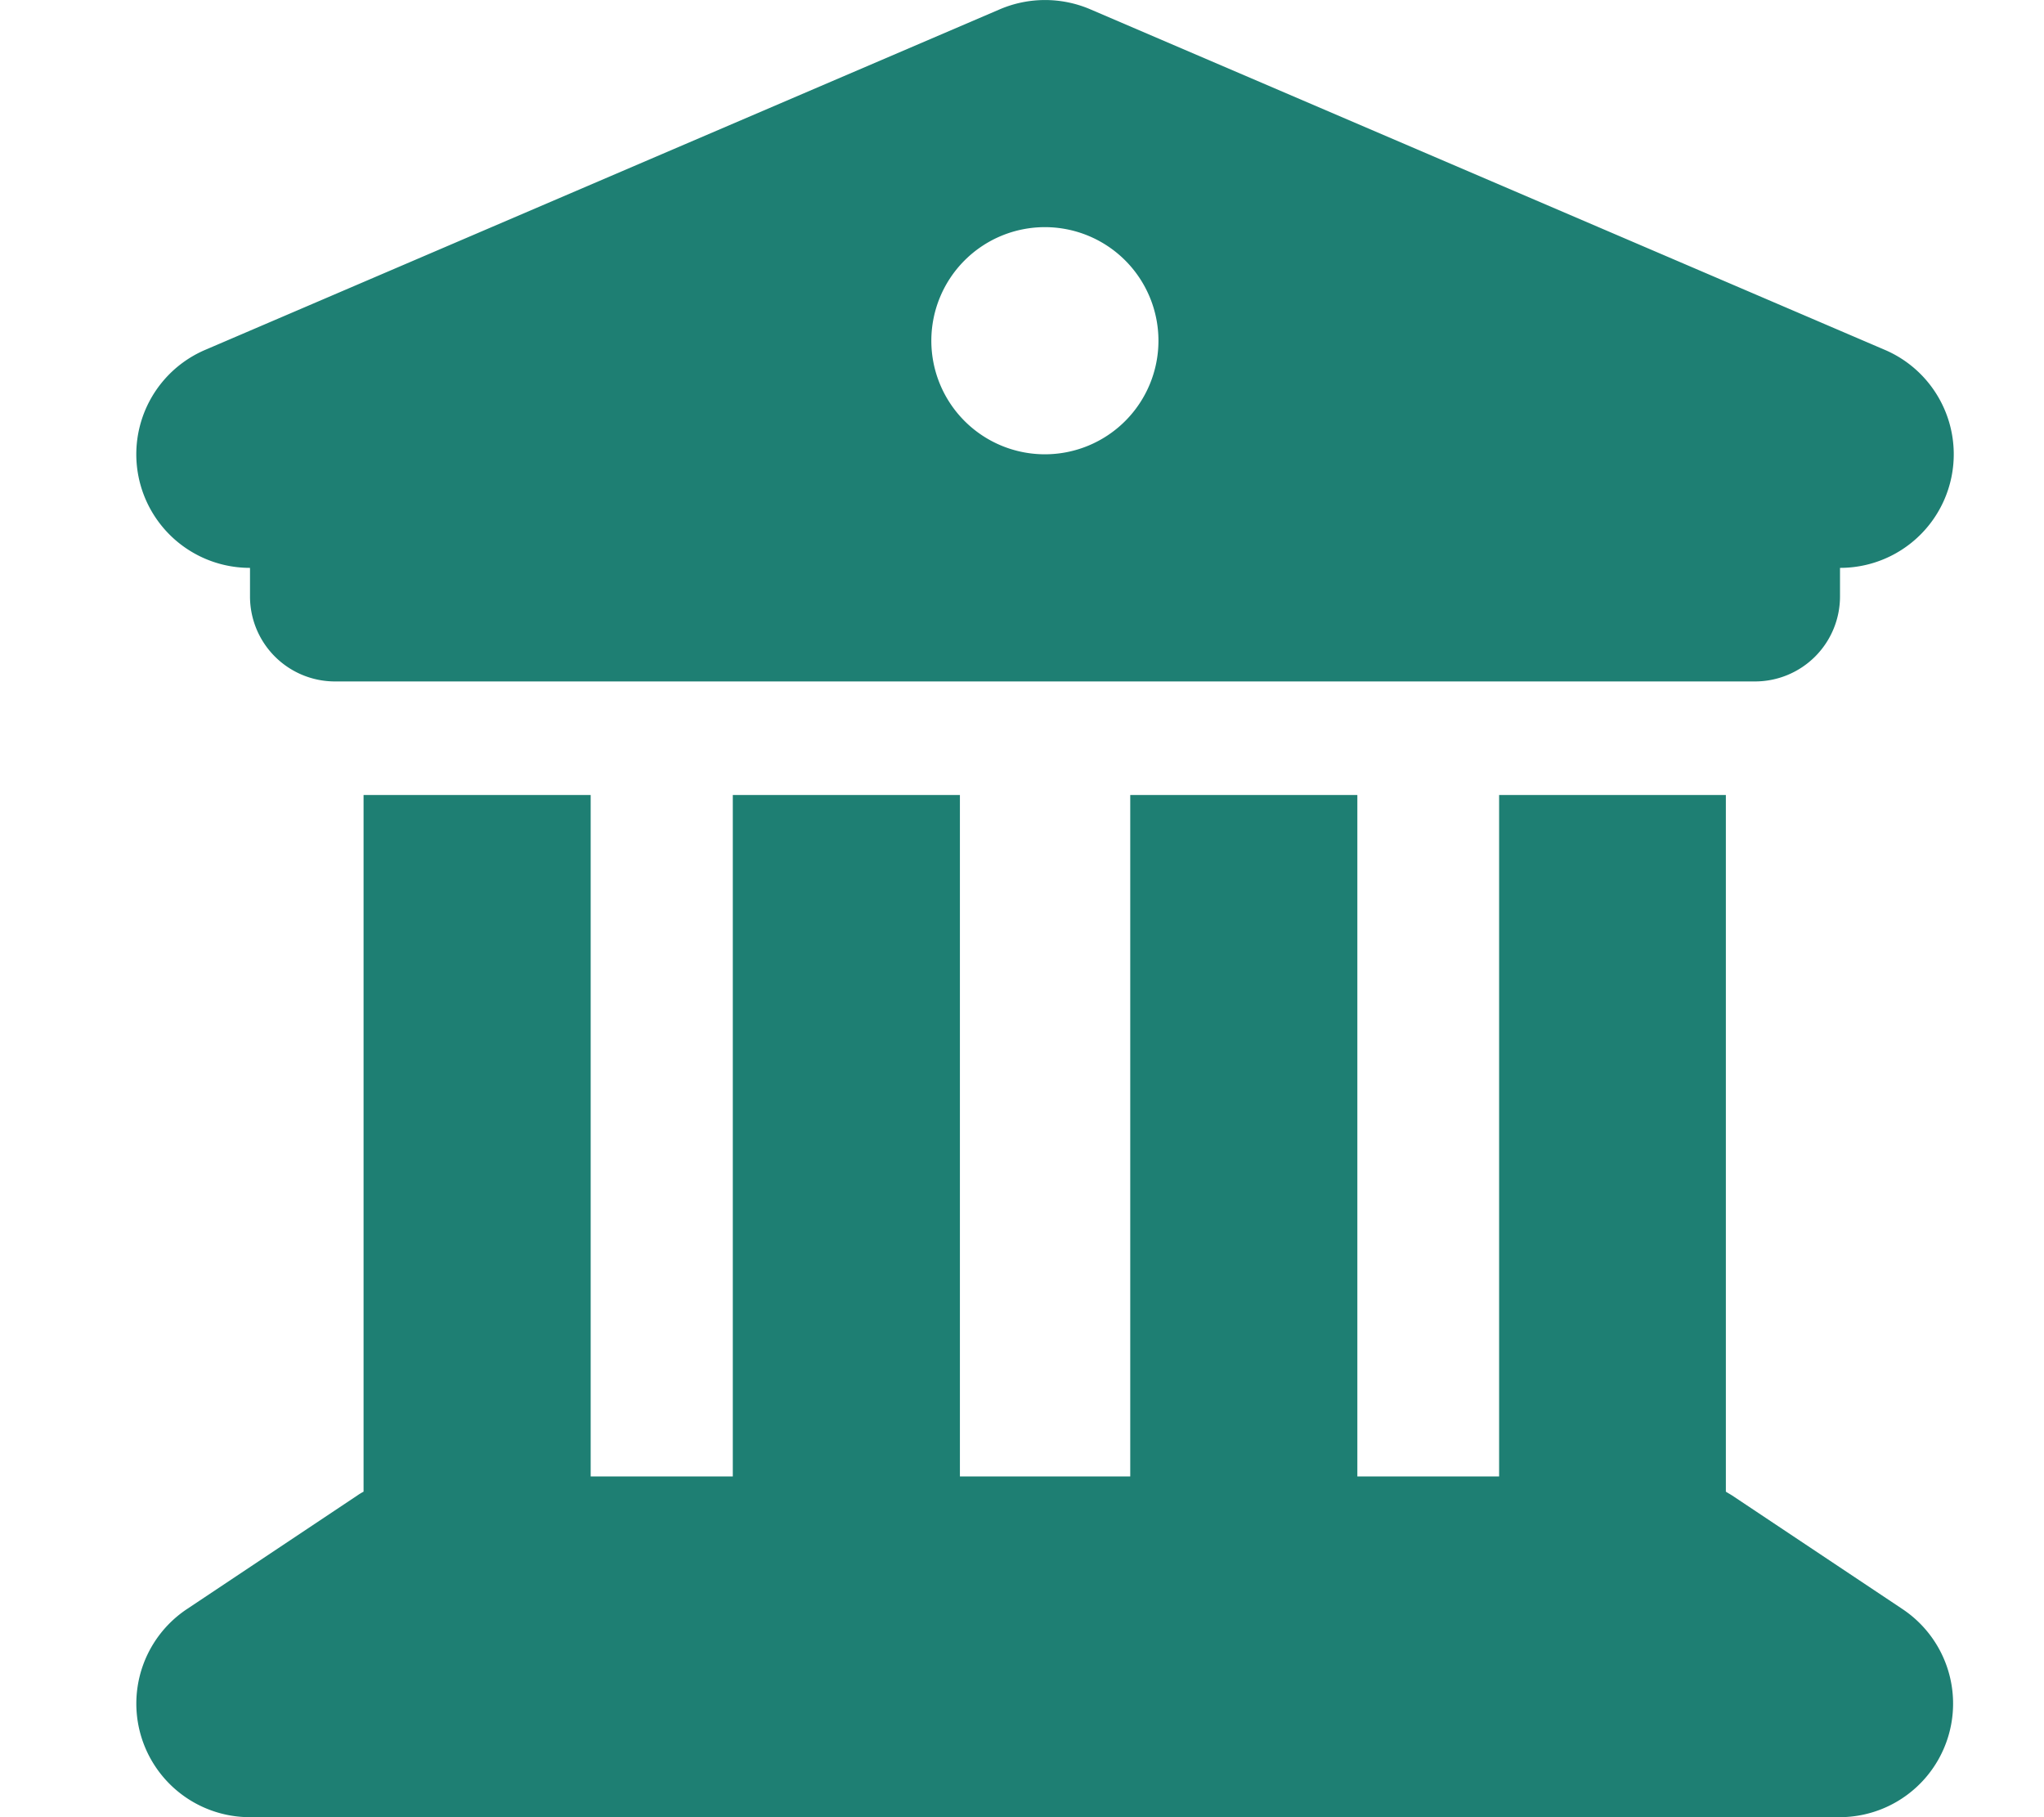 <svg xmlns="http://www.w3.org/2000/svg" width="45" height="40" viewBox="0 0 45 40">
  <g id="グループ_2" data-name="グループ 2" transform="translate(-594 -258)">
    <rect id="長方形_1" data-name="長方形 1" width="45" height="40" transform="translate(594 258)" fill="none"/>
    <g id="レイヤー_1" data-name="レイヤー 1" transform="translate(597 258)">
      <path id="パス_1" data-name="パス 1" d="M19.019.2,1.517,7.7A2.5,2.5,0,0,0,2.5,12.5v.625A1.871,1.871,0,0,0,4.377,15H35.63a1.871,1.871,0,0,0,1.875-1.875V12.5a2.5,2.5,0,0,0,.984-4.8L20.988.2a2.532,2.532,0,0,0-1.969,0h0ZM10,17.5H5V32.835a1.359,1.359,0,0,0-.141.086l-3.75,2.5A2.5,2.5,0,0,0,2.5,40h35a2.5,2.5,0,0,0,1.383-4.579l-3.75-2.5c-.047-.031-.094-.055-.141-.086V17.5H30v15H26.879v-15h-5v15h-3.75v-15h-5v15H10v-15ZM20,5a2.5,2.5,0,1,1-2.5,2.5A2.5,2.5,0,0,1,20,5Z" transform="translate(0.004 0)" fill="#1e7f73"/>
    </g>
  </g>
</svg>
